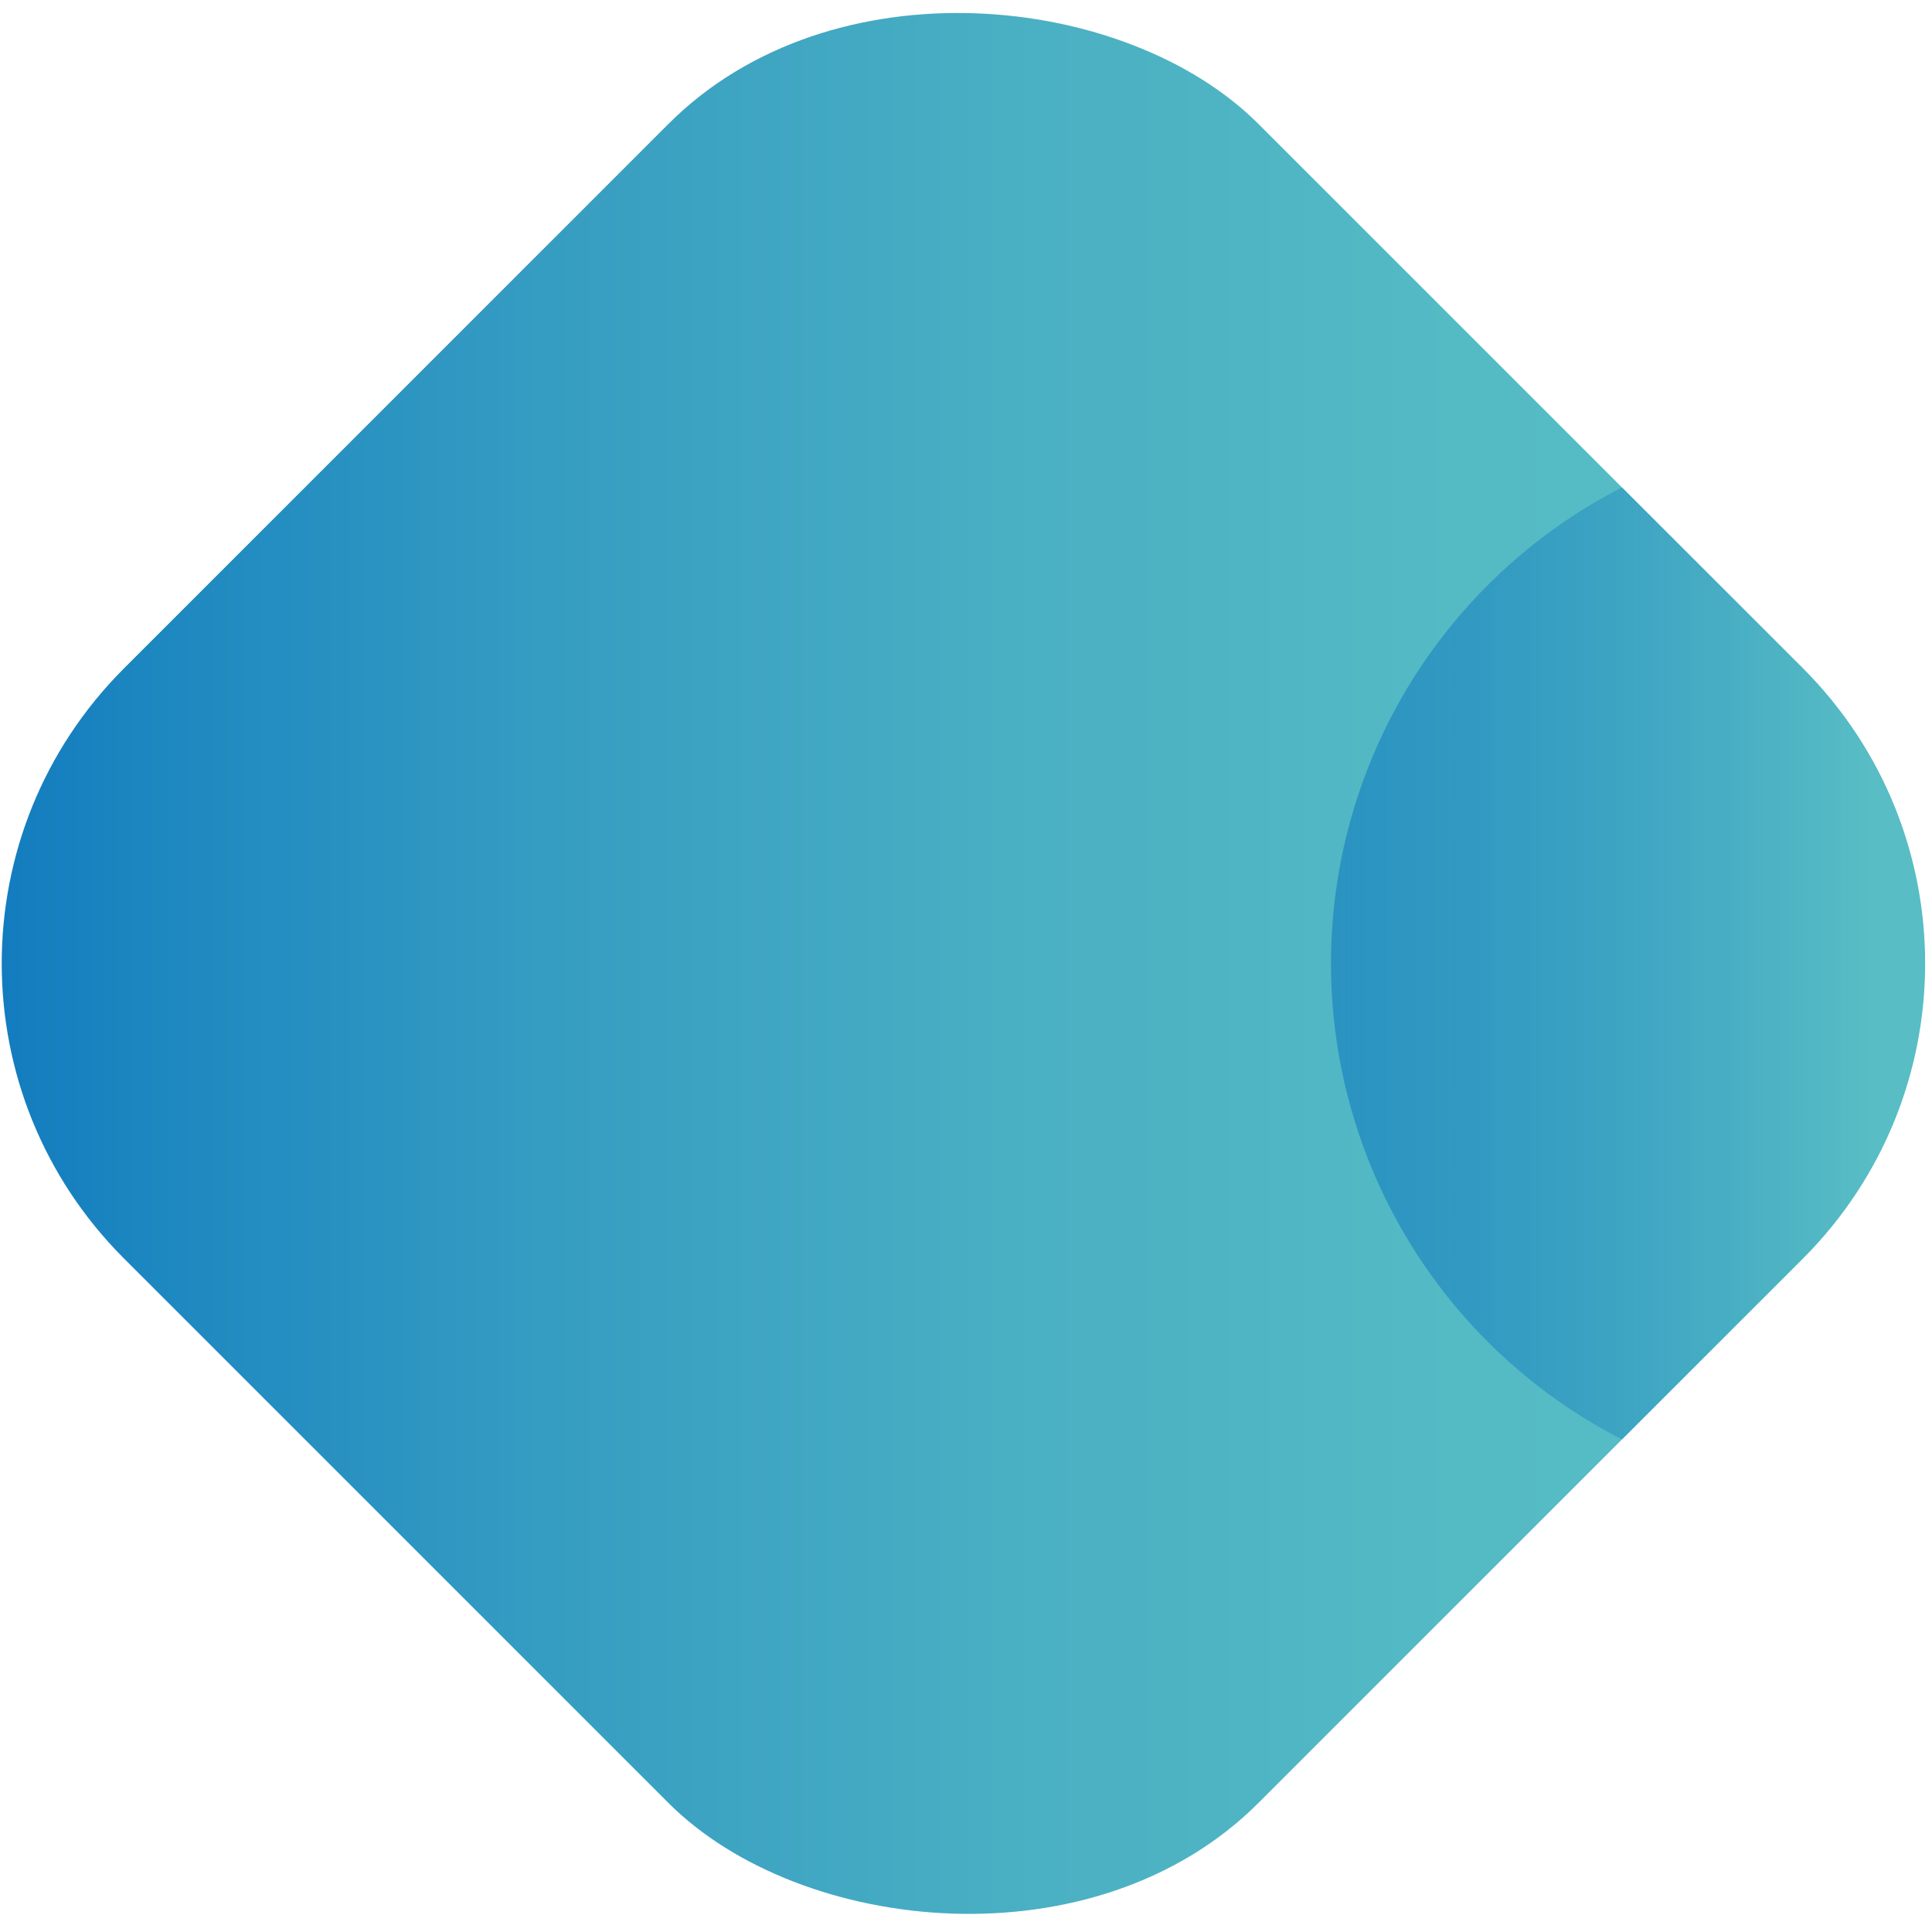 <svg xmlns="http://www.w3.org/2000/svg" viewBox="0 0 255 255"><defs><linearGradient id="a" x1="7.436%" x2="92.368%" y1="7.758%" y2="92.69%"><stop offset="0%" stop-color="#117BBF"/><stop offset="7%" stop-color="#1B85C0"/><stop offset="29%" stop-color="#369DC2"/><stop offset="52%" stop-color="#49AFC3"/><stop offset="75%" stop-color="#54BAC4"/><stop offset="100%" stop-color="#58BDC4"/></linearGradient><linearGradient id="b" x1=".04%" x2="100.002%" y1="50%" y2="50%"><stop offset="0%" stop-color="#117BBF" stop-opacity=".6"/><stop offset="58%" stop-color="#43A9C3" stop-opacity=".88"/><stop offset="85%" stop-color="#58BDC4"/></linearGradient></defs><g fill="none" fill-rule="nonzero" transform="translate(-23 -23)"><rect width="211.765" height="211.765" x="44.278" y="44.28" fill="url(#a)" rx="55.059" transform="rotate(-45 150.16 150.162)"/><path fill="url(#b)" d="m260.972 111.226-23.894-23.887a70.588 70.588 0 0 0 0 125.647l23.894-23.894c21.41-21.54 21.41-56.326 0-77.866Z"/></g></svg>